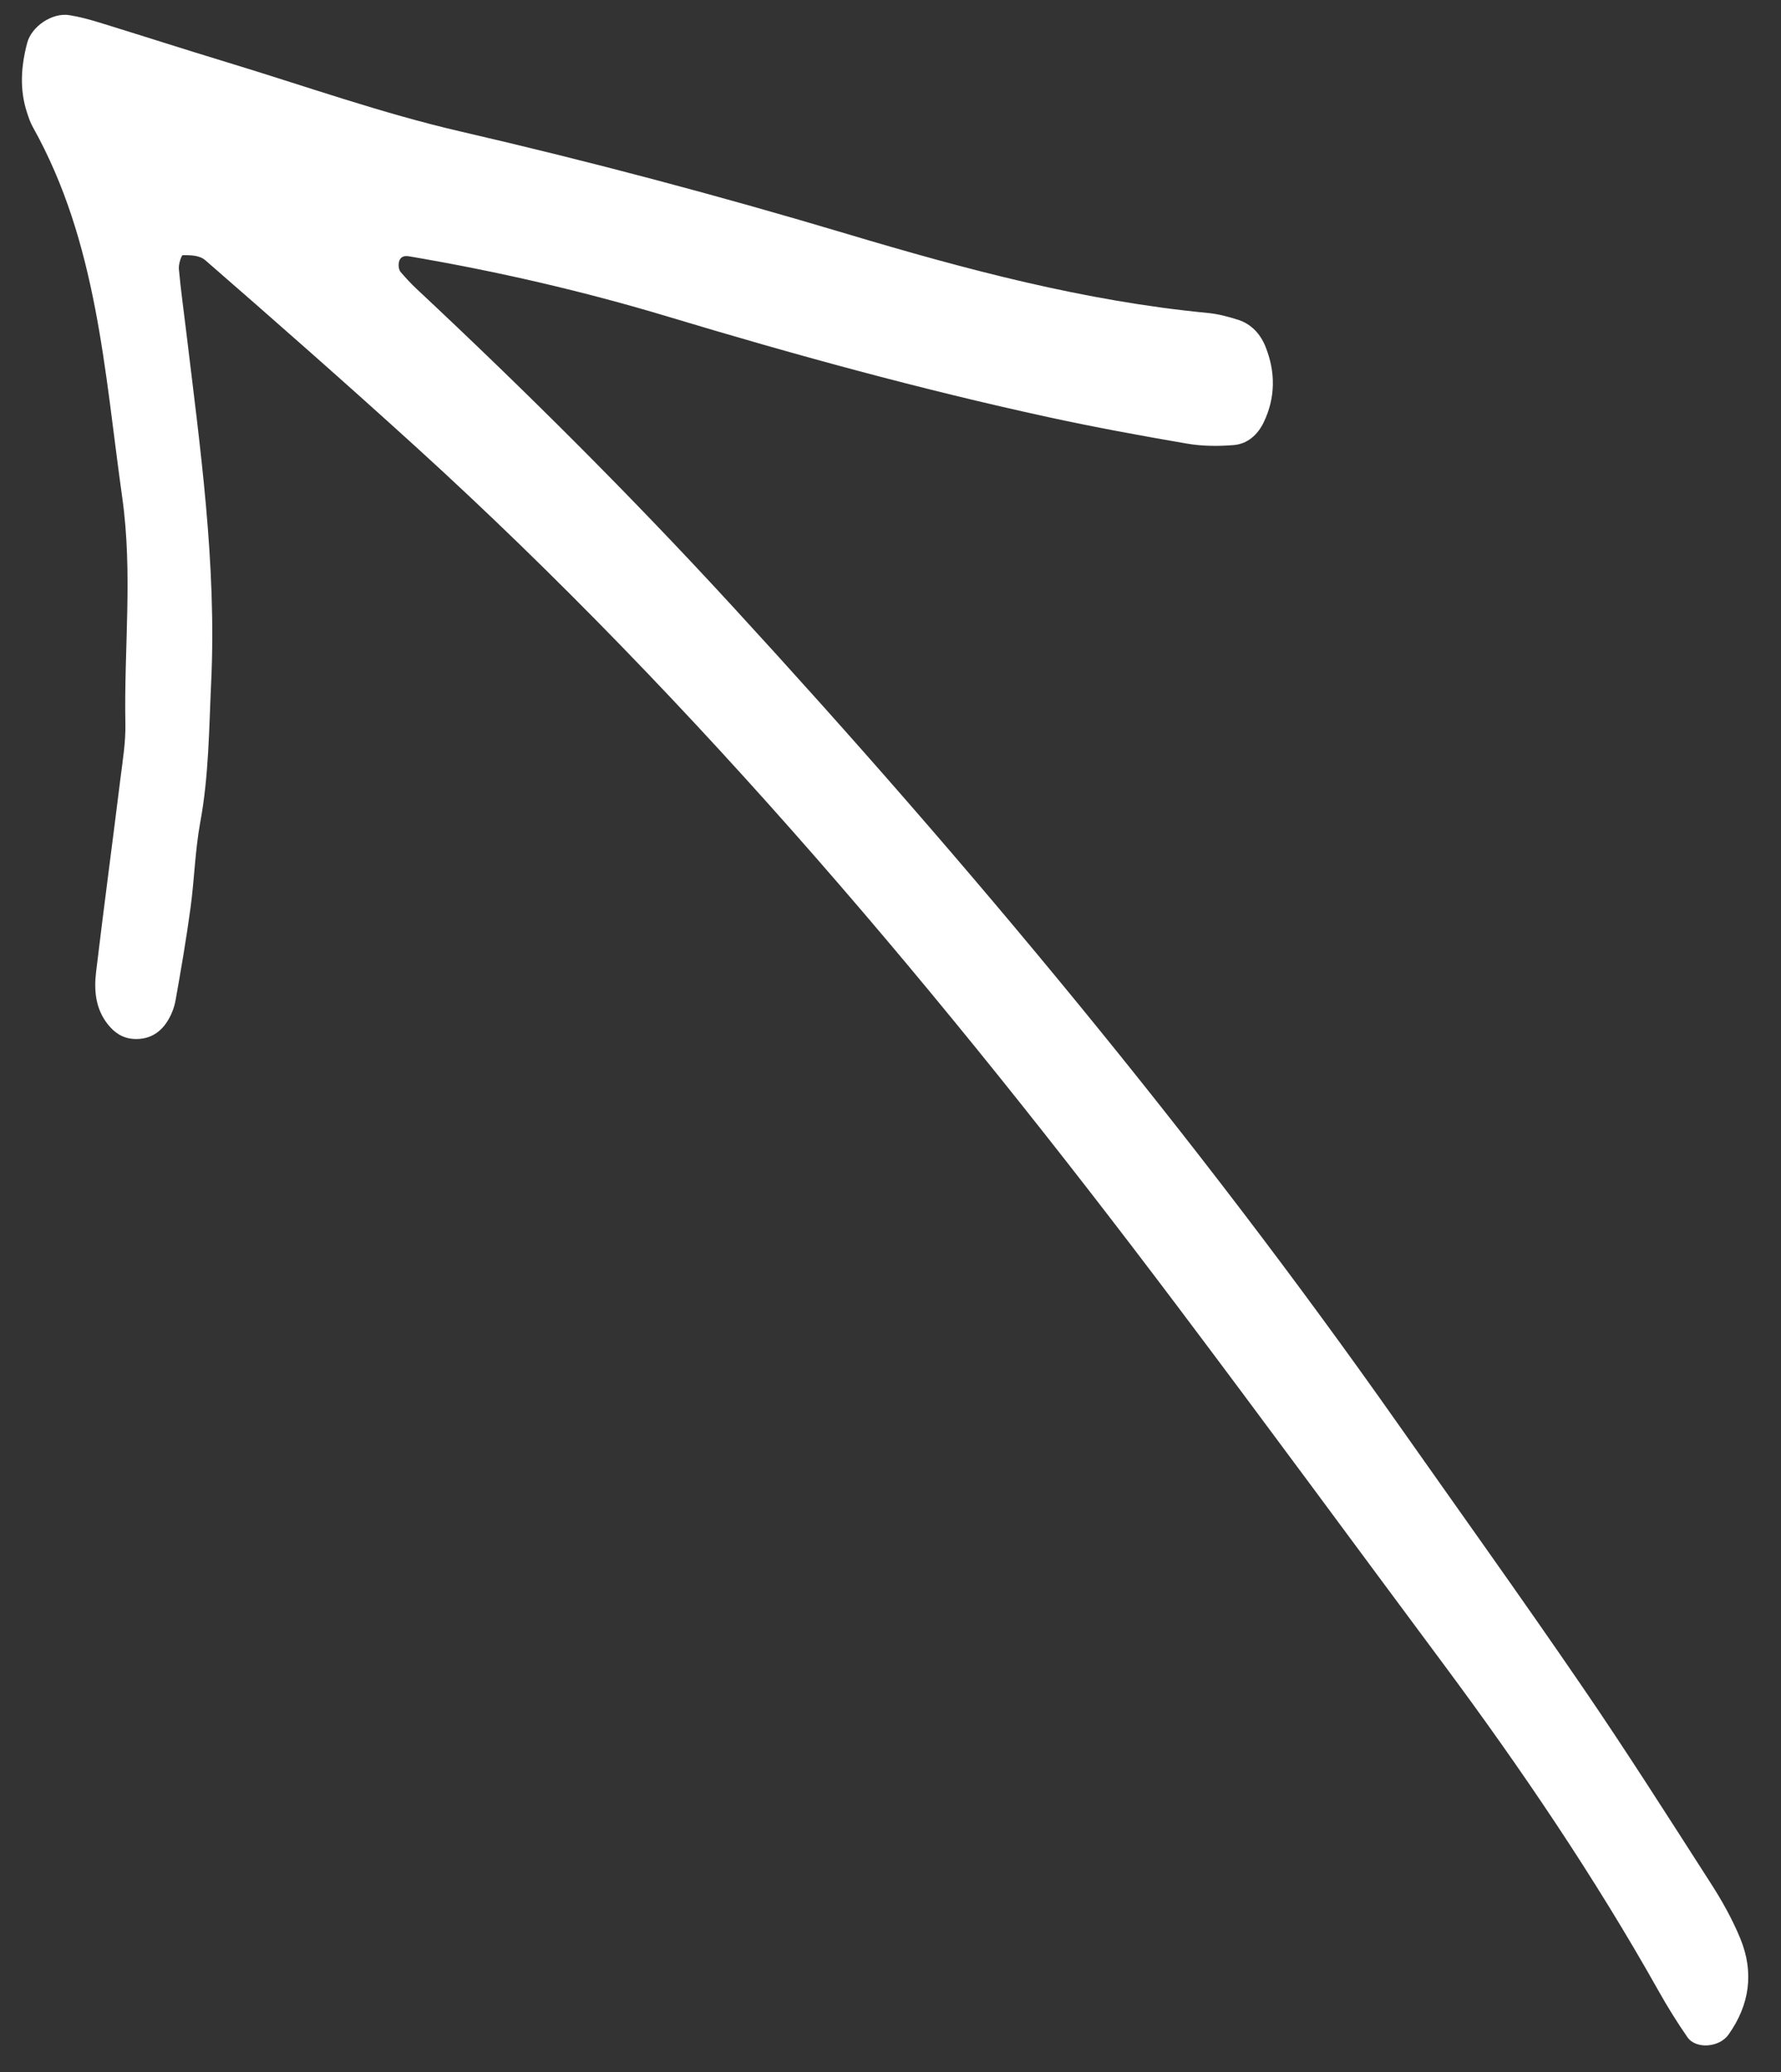 <?xml version="1.0" encoding="UTF-8"?>
<svg width="43px" height="50px" viewBox="0 0 43 50" version="1.1" xmlns="http://www.w3.org/2000/svg" xmlns:xlink="http://www.w3.org/1999/xlink">
    <rect x="0" y="0" width="43" height="50" fill="#333333" stroke="none"/>
    <title>Fill 23</title>
    <g id="Page-1" stroke="none" stroke-width="1" fill="none" fill-rule="evenodd">
        <g id="Coach-Marks-Desktop" transform="translate(-1115, -246)" fill="#FFFFFF">
            <path d="M1162.017,263.948 C1159.83,264.334 1157.59,264.742 1155.358,265.186 C1146.265,266.999 1137.55,270.006 1128.981,273.465 C1125.64,274.813 1122.317,276.206 1118.986,277.575 C1116.06,278.779 1113.194,280.106 1110.444,281.672 C1110.061,281.89 1109.668,282.092 1109.267,282.273 C1108.937,282.42 1108.48,282.089 1108.45,281.712 C1108.38,280.827 1108.693,280.098 1109.402,279.572 C1109.806,279.272 1110.25,279.018 1110.702,278.796 C1112.401,277.957 1114.096,277.109 1115.819,276.321 C1118.175,275.242 1120.554,274.214 1122.923,273.167 C1130.682,269.738 1138.674,266.948 1146.809,264.551 C1150.267,263.532 1153.765,262.668 1157.291,261.913 C1157.474,261.874 1157.656,261.821 1157.835,261.762 C1157.885,261.746 1157.934,261.694 1157.963,261.646 C1158.047,261.507 1158.012,261.391 1157.861,261.333 C1155.86,260.55 1153.817,259.885 1151.734,259.356 C1148.668,258.578 1145.626,257.725 1142.631,256.71 C1141.554,256.344 1140.488,255.945 1139.429,255.532 C1139.08,255.396 1138.747,255.199 1138.442,254.979 C1138.174,254.786 1138.077,254.471 1138.107,254.141 C1138.168,253.478 1138.488,252.946 1139.013,252.549 C1139.266,252.357 1139.58,252.258 1139.907,252.335 C1140.152,252.392 1140.399,252.464 1140.625,252.572 C1143.321,253.859 1146.178,254.681 1149.058,255.419 C1152.183,256.219 1155.276,257.113 1158.345,258.11 C1160.203,258.714 1162.133,259.103 1164.033,259.581 C1165.075,259.843 1166.122,260.087 1167.165,260.345 C1167.409,260.406 1167.653,260.474 1167.886,260.568 C1168.275,260.725 1168.529,261.271 1168.412,261.669 C1168.251,262.222 1167.998,262.723 1167.552,263.108 C1167.457,263.191 1167.359,263.274 1167.251,263.336 C1164.478,264.921 1162.734,267.497 1160.792,269.892 C1159.631,271.325 1158.883,272.993 1157.915,274.534 C1157.683,274.904 1157.519,275.319 1157.341,275.721 C1156.704,277.156 1156.082,278.597 1155.439,280.029 C1155.256,280.435 1154.997,280.794 1154.549,280.963 C1154.303,281.056 1154.063,281.069 1153.821,280.94 C1153.512,280.775 1153.364,280.508 1153.352,280.178 C1153.345,279.994 1153.377,279.797 1153.443,279.625 C1153.711,278.921 1153.985,278.218 1154.283,277.525 C1154.556,276.89 1154.901,276.283 1155.144,275.637 C1155.543,274.57 1156.121,273.601 1156.659,272.603 C1158.012,270.091 1159.8,267.891 1161.54,265.652 C1161.849,265.254 1162.167,264.862 1162.464,264.456 C1162.532,264.365 1162.583,264.136 1162.555,264.121 C1162.41,264.038 1162.221,263.911 1162.017,263.948" id="Fill-23" transform="translate(1138.441, 267.309) scale(1, -1) rotate(149) translate(-1138.441, -267.309) "></path>
        </g>
    </g>
</svg>